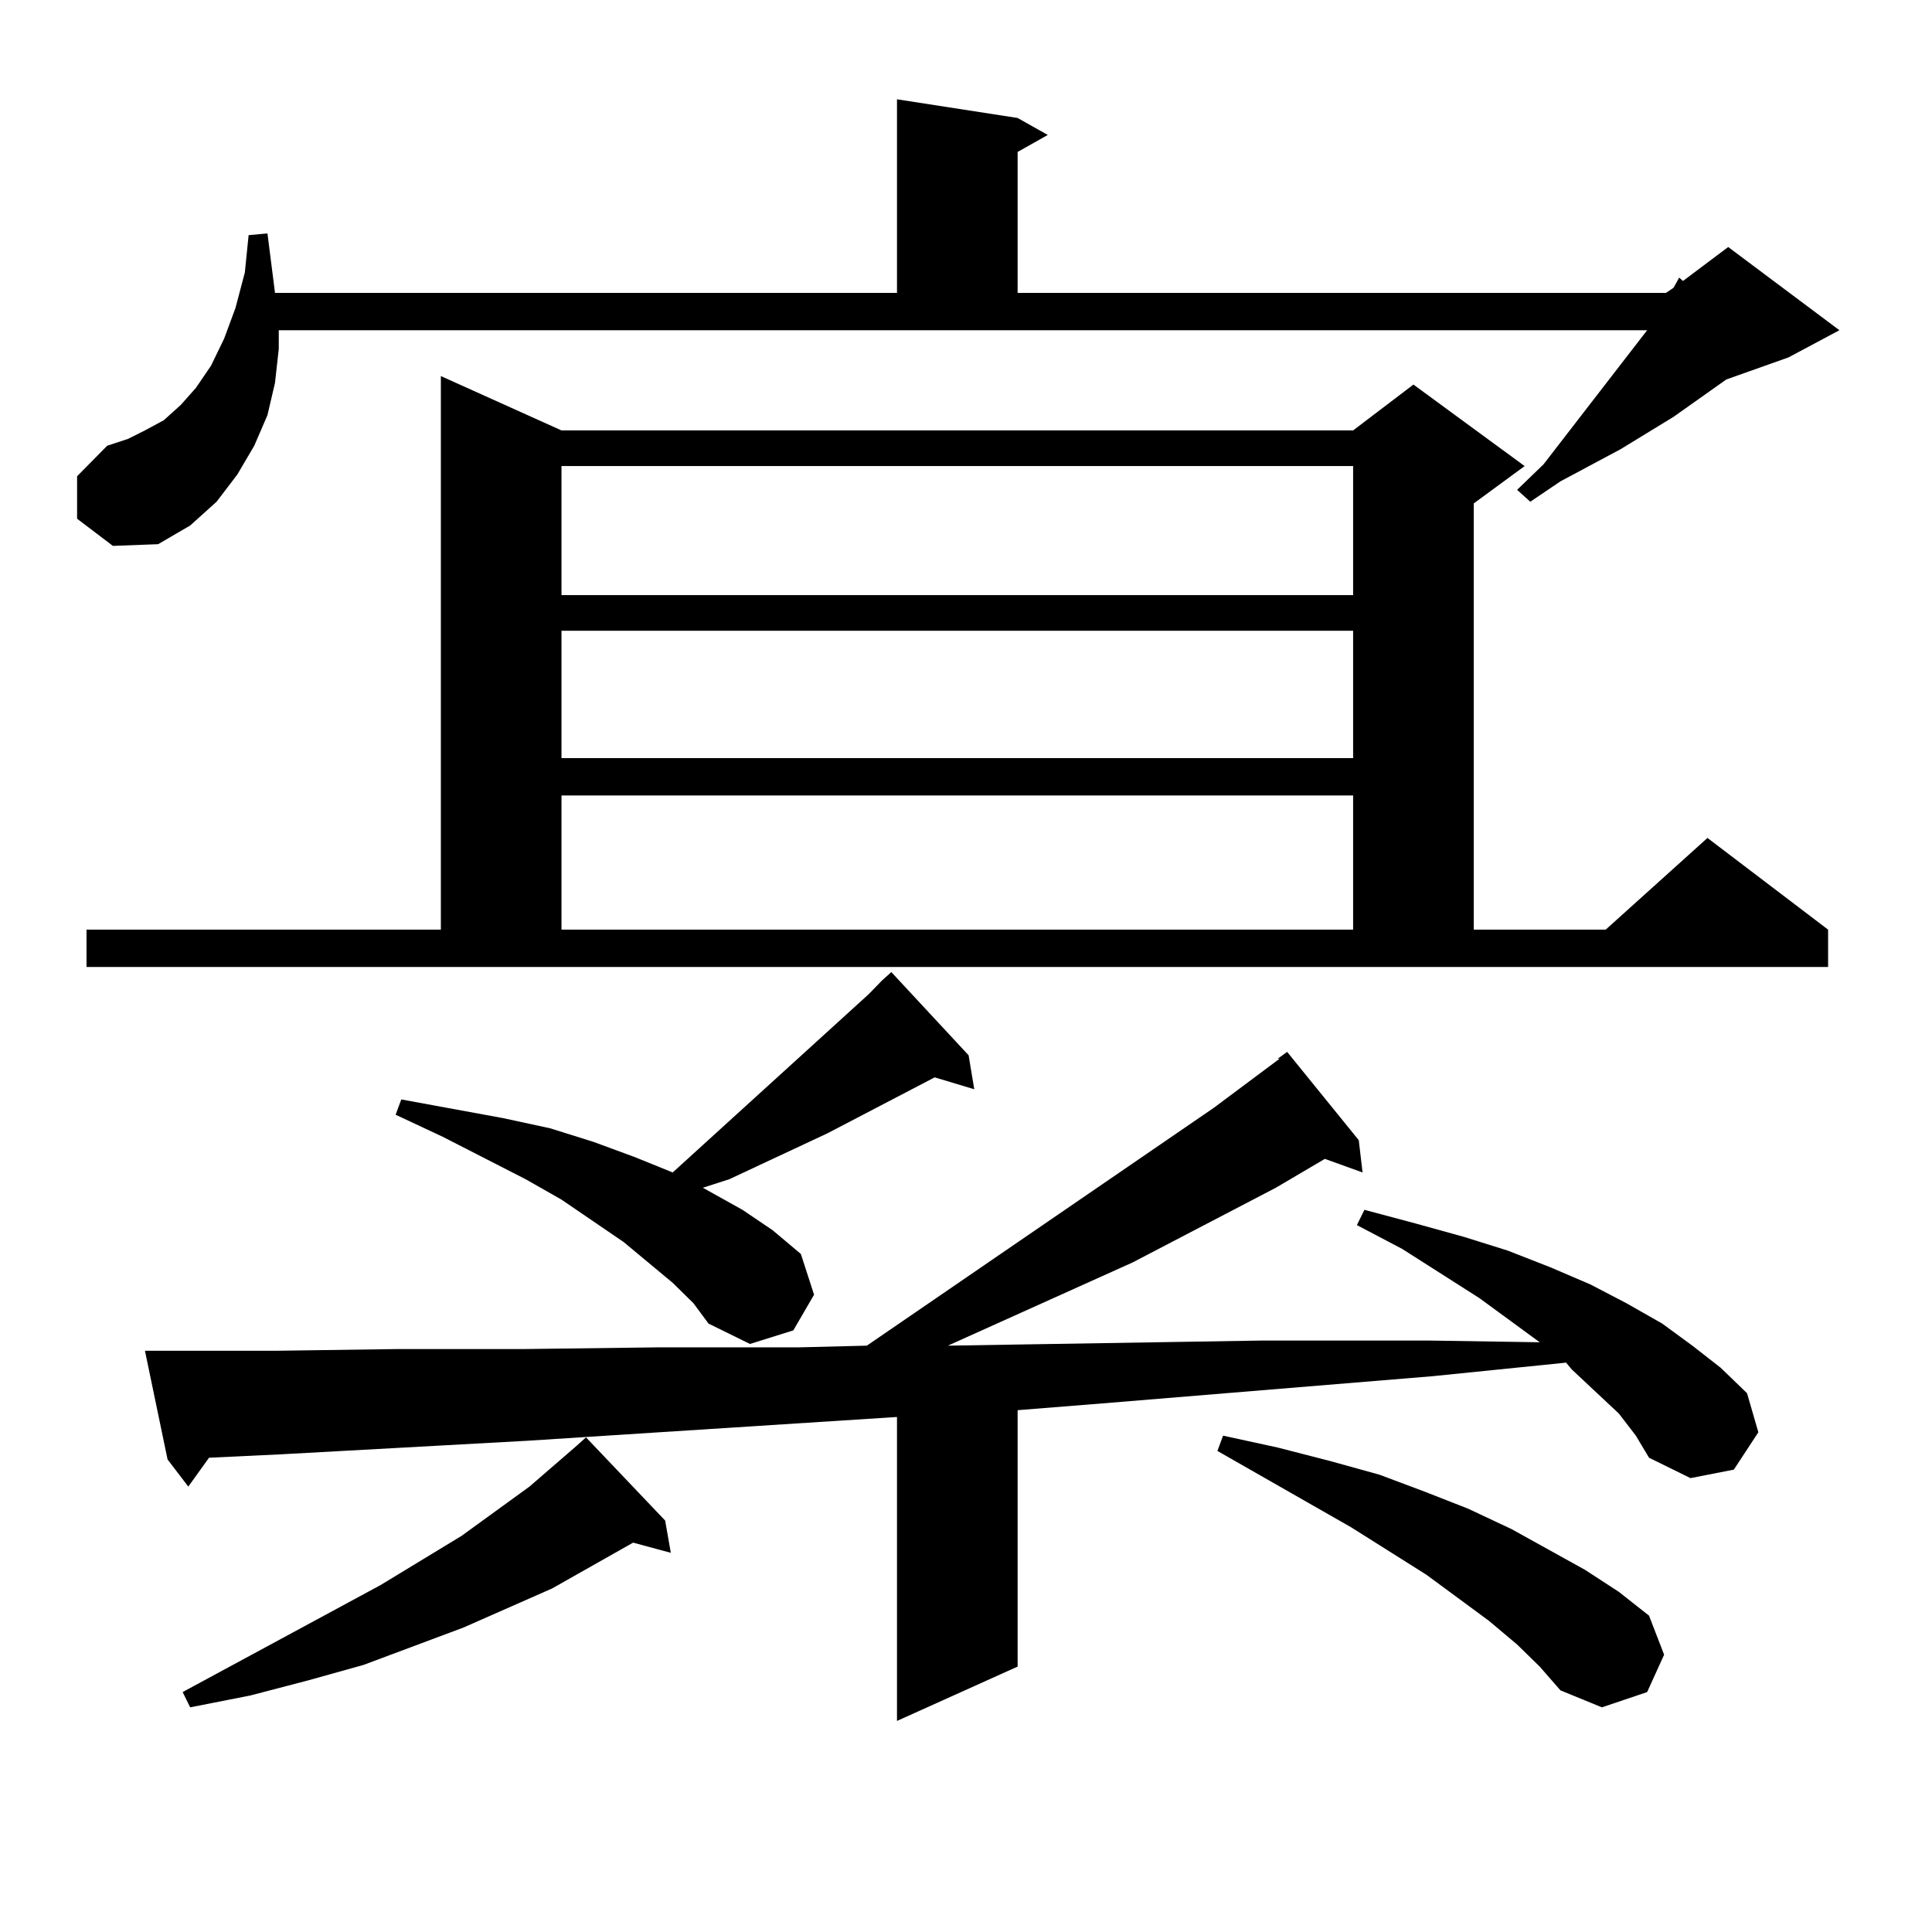 <?xml version="1.0" encoding="utf-8"?>
<!-- Generator: Adobe Illustrator 16.0.0, SVG Export Plug-In . SVG Version: 6.00 Build 0)  -->
<!DOCTYPE svg PUBLIC "-//W3C//DTD SVG 1.1//EN" "http://www.w3.org/Graphics/SVG/1.1/DTD/svg11.dtd">
<svg version="1.1" id="图层_1" xmlns="http://www.w3.org/2000/svg" xmlns:xlink="http://www.w3.org/1999/xlink" x="0px" y="0px"
	 width="1000px" height="1000px" viewBox="0 0 1000 1000" enable-background="new 0 0 1000 1000" xml:space="preserve">
<path d="M39.901,268.484v-21.973l15.609-15.82l10.731-3.516l8.78-4.395l9.756-5.273l8.78-7.91l7.805-8.789l7.805-11.426
	l6.829-14.063l5.854-15.82l4.878-18.457l1.951-19.336l9.756-0.879l3.902,30.762h321.943V51.395l62.438,9.668l15.609,8.789
	l-15.609,8.789v72.949H862.32l3.902-2.637l2.927-5.273l1.951,1.758l23.414-17.578l57.56,43.066l-26.341,14.063l-32.194,11.426
	l-27.316,19.336l-27.316,16.699l-31.219,16.699l-15.609,10.547l-6.829-6.152l13.658-13.184l53.657-69.434H144.289v9.668
	l-1.951,17.578l-3.902,16.699l-6.829,15.82l-8.78,14.941l-10.731,14.063L98.437,272l-16.585,9.668l-23.414,0.879L39.901,268.484z
	 M44.779,481.18h183.41V194.656l62.438,28.125h409.746l31.219-23.73l57.56,42.188l-26.341,19.336V481.18h68.291l52.682-47.461
	l62.438,47.461v19.336H44.779V481.18z M837.931,731.668l-24.39-22.852l-2.927-3.516l-69.267,7.031L570.62,726.395l-43.901,3.516
	v132.715l-62.438,28.125V733.426L273.066,745.73l-127.802,7.031l-37.072,1.758l-10.731,14.941l-10.731-14.063l-11.707-56.25h10.731
	h57.56l62.438-0.879h65.364l69.267-0.879h73.169l35.121-0.879L628.18,573.465l34.146-25.488h-0.976l4.878-3.516l37.072,45.703
	l1.951,16.699l-19.512-7.031l-25.365,14.941l-74.145,38.672l-85.852,38.672l-9.756,4.395l161.947-2.637h87.803l56.584,0.879
	l-31.219-22.852l-39.999-25.488l-23.414-12.305l3.902-7.91l26.341,7.031l25.365,7.031l22.438,7.031l22.438,8.789l20.487,8.789
	l18.536,9.668l18.536,10.547l15.609,11.426l14.634,11.426l13.658,13.184l5.854,20.215l-12.683,19.336l-22.438,4.395L853.54,754.52
	l-6.829-11.426L837.931,731.668z M344.284,787.039l2.927,16.699l-19.512-5.273l-41.95,23.73l-45.853,20.215l-51.706,19.336
	l-28.292,7.91l-30.243,7.91l-31.219,6.152l-3.902-7.91l102.437-55.371l41.95-25.488l35.121-25.488l24.39-21.094l4.878-4.395
	L344.284,787.039z M348.187,663.992l-25.365-21.094l-32.194-21.973l-18.536-10.547l-42.926-21.973l-24.39-11.426l2.927-7.91
	l52.682,9.668l24.39,5.273l22.438,7.031l21.463,7.91l19.512,7.91l101.461-92.285l6.829-7.031l4.878-4.395l39.999,43.066
	l2.927,17.578l-20.487-6.152l-55.608,29.004l-50.73,23.73l-13.658,4.395l20.487,11.426l15.609,10.547l14.634,12.305l6.829,21.094
	l-10.731,18.457l-22.438,7.031l-21.463-10.547l-7.805-10.547L348.187,663.992z M290.627,241.238v66.797h409.746v-66.797H290.627z
	 M290.627,326.492v65.918h409.746v-65.918H290.627z M290.627,411.746v69.434h409.746v-69.434H290.627z M785.249,851.199
	l-14.634-12.305l-32.194-23.73l-39.023-24.609l-69.267-39.551l2.927-7.91l28.292,6.152l27.316,7.031l25.365,7.031l23.414,8.789
	l22.438,8.789l22.438,10.547l38.048,21.094l17.561,11.426l15.609,12.305l7.805,20.215l-8.78,19.336l-23.414,7.91l-21.463-8.789
	l-10.731-12.305L785.249,851.199z"/>
</svg>
